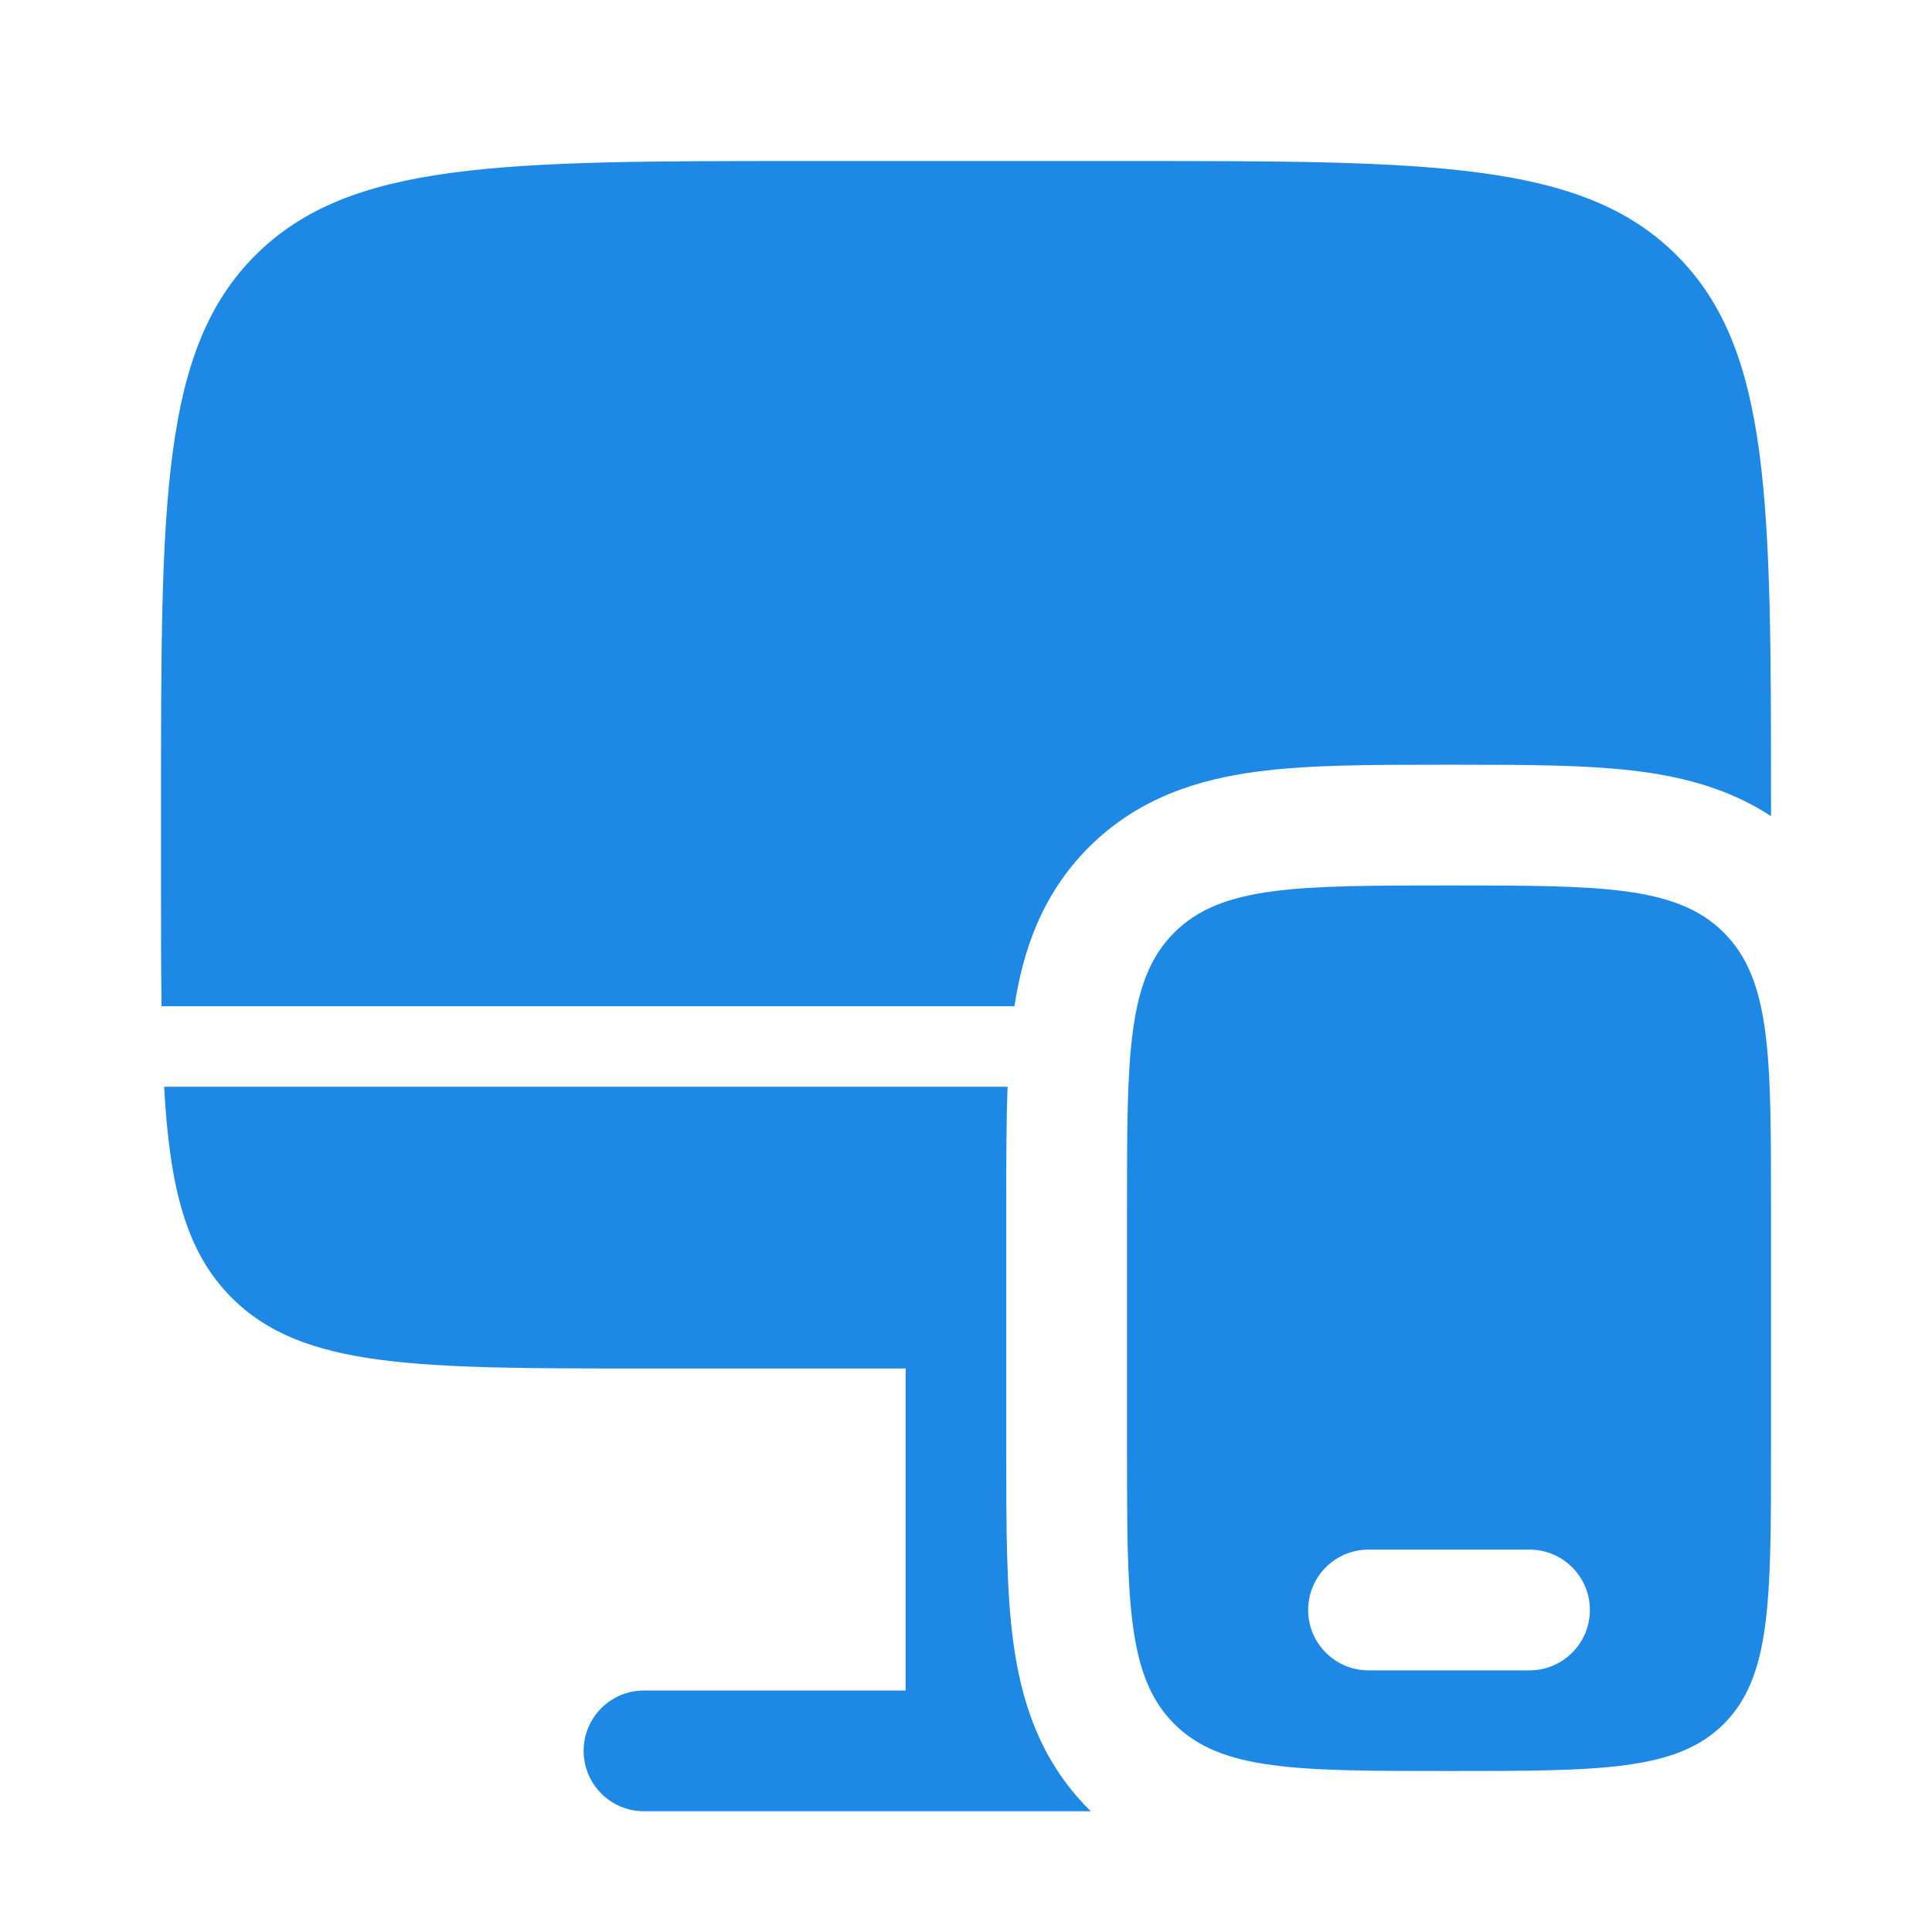 <svg width="80" height="80" viewBox="0 0 80 80" fill="none" xmlns="http://www.w3.org/2000/svg">
<path d="M46.667 6.667H33.334C20.763 6.667 14.477 6.667 10.572 10.572C6.667 14.477 6.667 20.762 6.667 33.333V36.666C6.667 38.505 6.667 40.165 6.689 41.666H42.006C42.352 39.402 43.126 37.042 45.084 35.084C47.144 33.023 49.649 32.274 52.019 31.955C54.171 31.666 56.817 31.666 59.702 31.666H60.299C63.184 31.666 65.83 31.666 67.982 31.955C69.772 32.196 71.639 32.682 73.334 33.794V33.333C73.334 20.762 73.334 14.477 69.428 10.572C65.523 6.667 59.238 6.667 46.667 6.667Z" fill="#1E88E5"/>
<path d="M9.596 53.738C12.525 56.666 17.239 56.666 26.667 56.666H37.5V70H26.667C25.286 70 24.167 71.119 24.167 72.5C24.167 73.881 25.286 75 26.667 75H45.169L45.084 74.916C43.024 72.856 42.274 70.351 41.956 67.981C41.666 65.829 41.667 63.184 41.667 60.298V49.702C41.667 48.038 41.667 46.455 41.722 45H6.795C7.03 49.193 7.698 51.84 9.596 53.738Z" fill="#1E88E5"/>
<path fill-rule="evenodd" clip-rule="evenodd" d="M73.334 50V60C73.334 66.285 73.334 69.428 71.381 71.381C69.428 73.333 66.286 73.333 60 73.333C53.715 73.333 50.572 73.333 48.62 71.381C46.667 69.428 46.667 66.285 46.667 60V50C46.667 43.714 46.667 40.572 48.62 38.619C50.572 36.666 53.715 36.666 60 36.666C66.286 36.666 69.428 36.666 71.381 38.619C73.334 40.572 73.334 43.714 73.334 50ZM54.167 66.666C54.167 65.286 55.286 64.166 56.667 64.166H63.334C64.714 64.166 65.834 65.286 65.834 66.666C65.834 68.047 64.714 69.166 63.334 69.166H56.667C55.286 69.166 54.167 68.047 54.167 66.666Z" fill="#1E88E5"/>
</svg>
